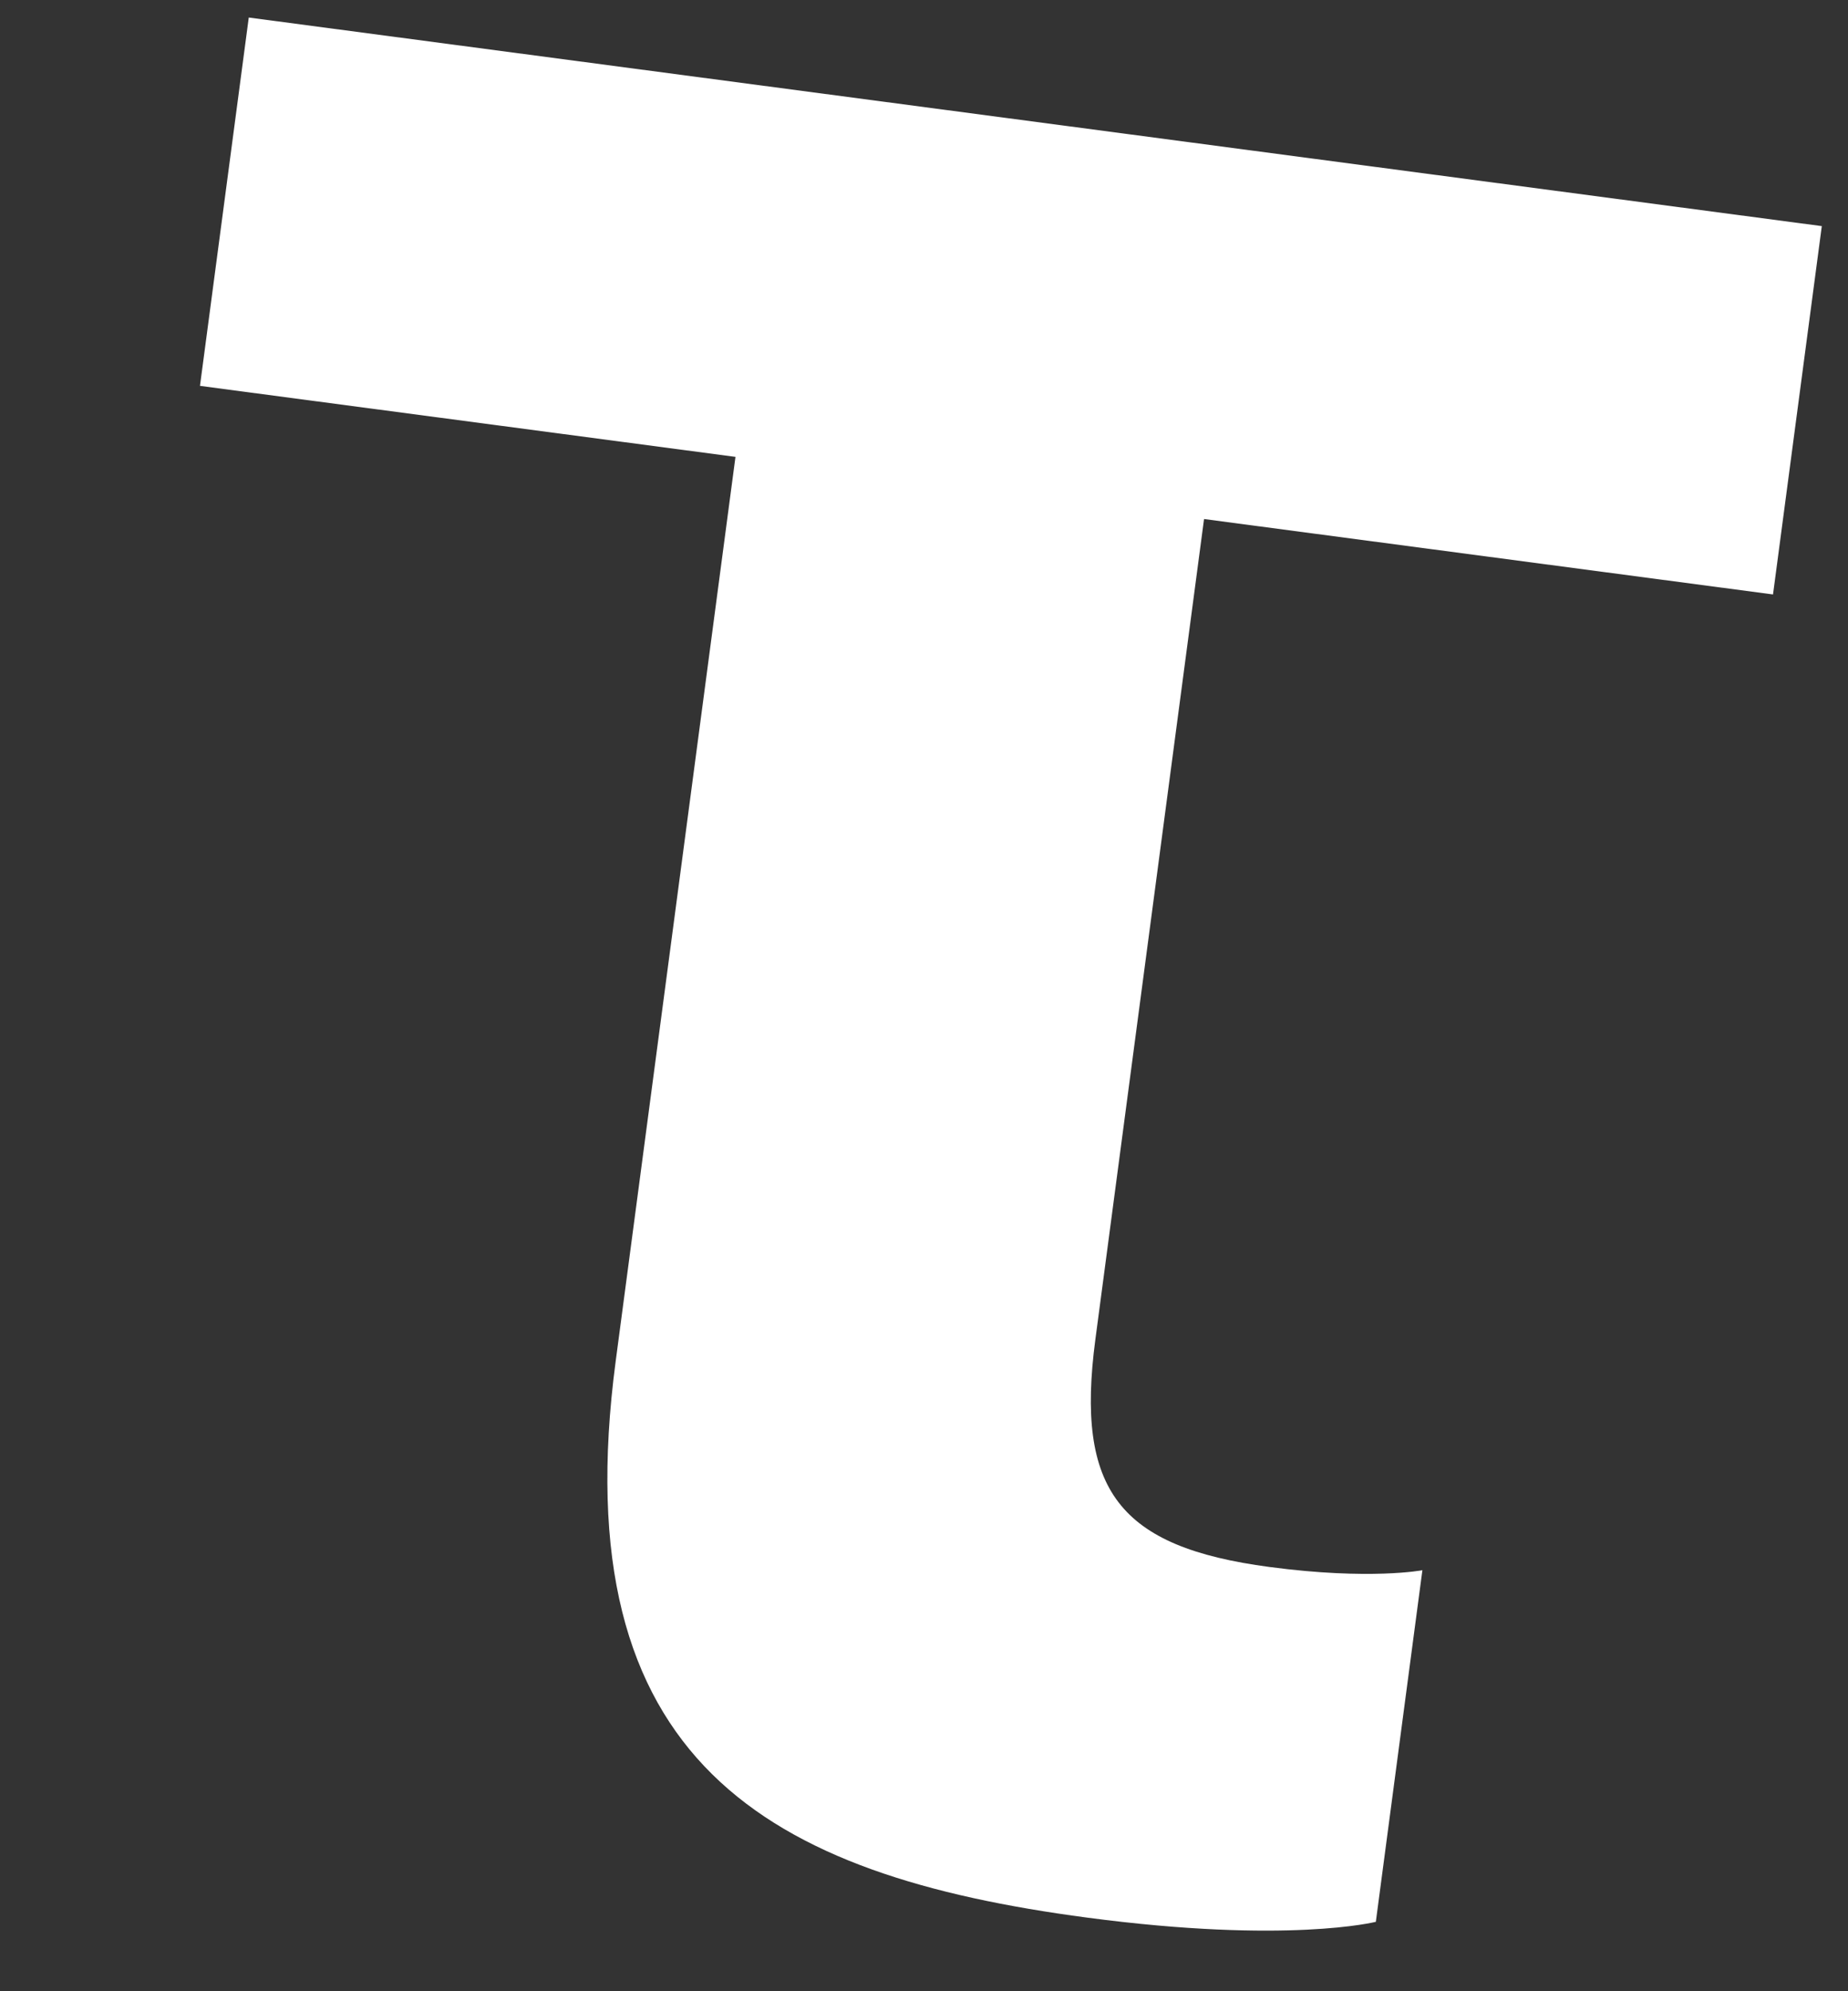 <?xml version="1.0" encoding="UTF-8"?> <svg xmlns="http://www.w3.org/2000/svg" width="52" height="56" viewBox="0 0 52 56" fill="none"><rect x="0" y="0" width="52" height="56" fill="#333333" stroke="none"/> <path d="M7 0.493L51.263 6.359L49.89 16.718L33.88 14.597L30.822 37.67C30.26 41.908 31.486 43.508 35.724 44.069C38.549 44.444 40.024 44.16 40.024 44.16L38.714 54.048C38.714 54.048 36.234 54.678 30.584 53.929C21.637 52.744 15.828 49.578 17.325 38.277L20.695 12.849L5.627 10.852L7 0.493Z" fill="white"></path> </svg> 
